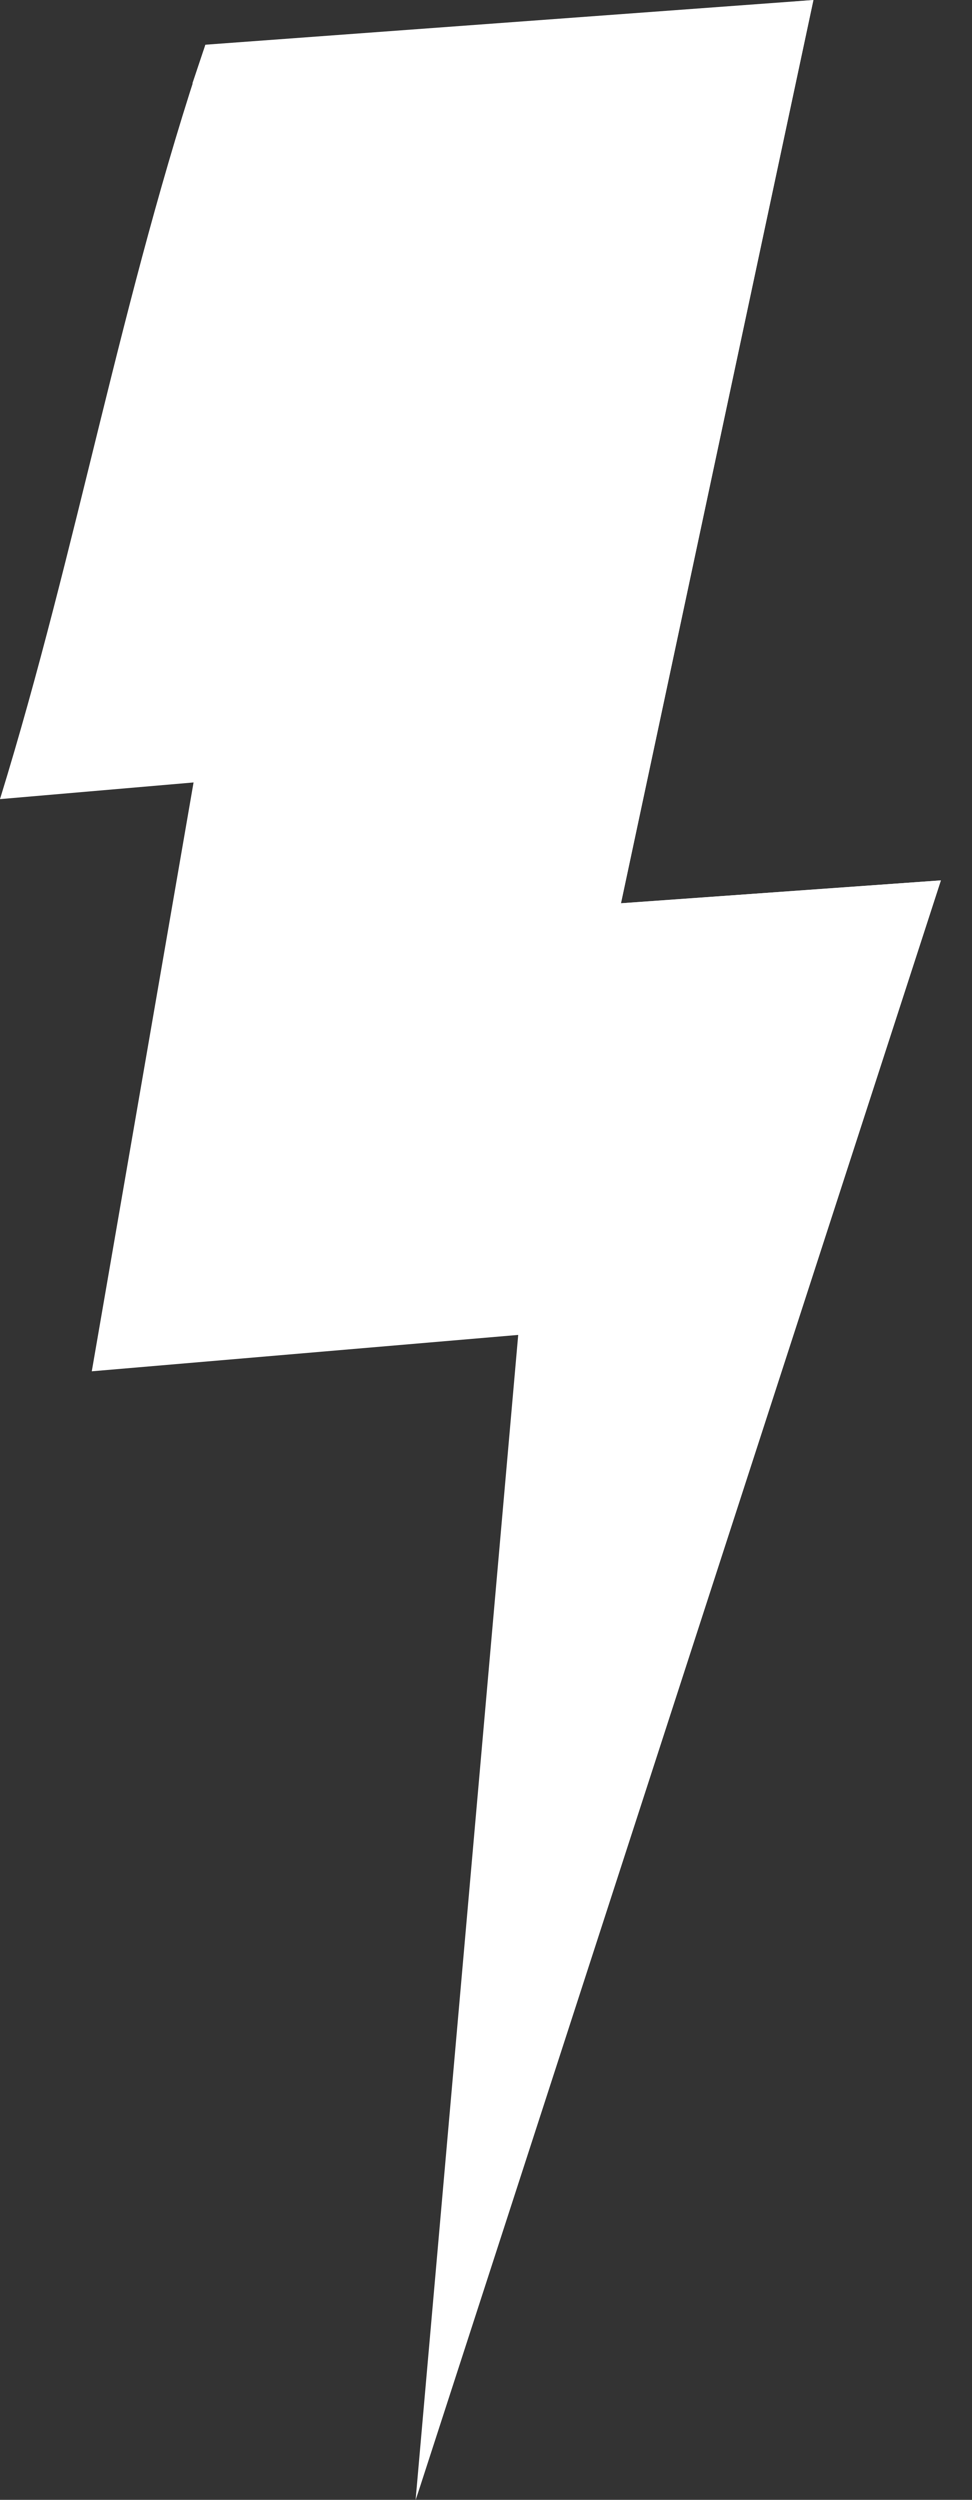 <svg width="7" height="18" viewBox="0 0 7 18" fill="none" xmlns="http://www.w3.org/2000/svg">
<rect x="0" y="0" width="7" height="18" fill="#333333" stroke="none"/>
<g clip-path="url(#clip0_1453_11014)">
<path d="M6.776 6.339L4.472 6.504L5.858 0L1.479 0.322C0.867 2.143 0.562 3.932 0 5.754L1.394 5.634L0.661 9.874L3.732 9.612L2.993 18.001L6.776 6.339Z" fill="white"/>
<path opacity="0.8" d="M6.776 6.339L4.472 6.504L5.858 0L1.466 0.363C1.439 0.442 1.412 0.522 1.385 0.601L5.545 0.251L4.09 6.887L6.353 6.7L2.994 18.001L6.776 6.339Z" fill="white"/>
</g>
<defs>
<clipPath id="clip0_1453_11014">
<rect width="6.776" height="18" fill="white"/>
</clipPath>
</defs>
</svg>
